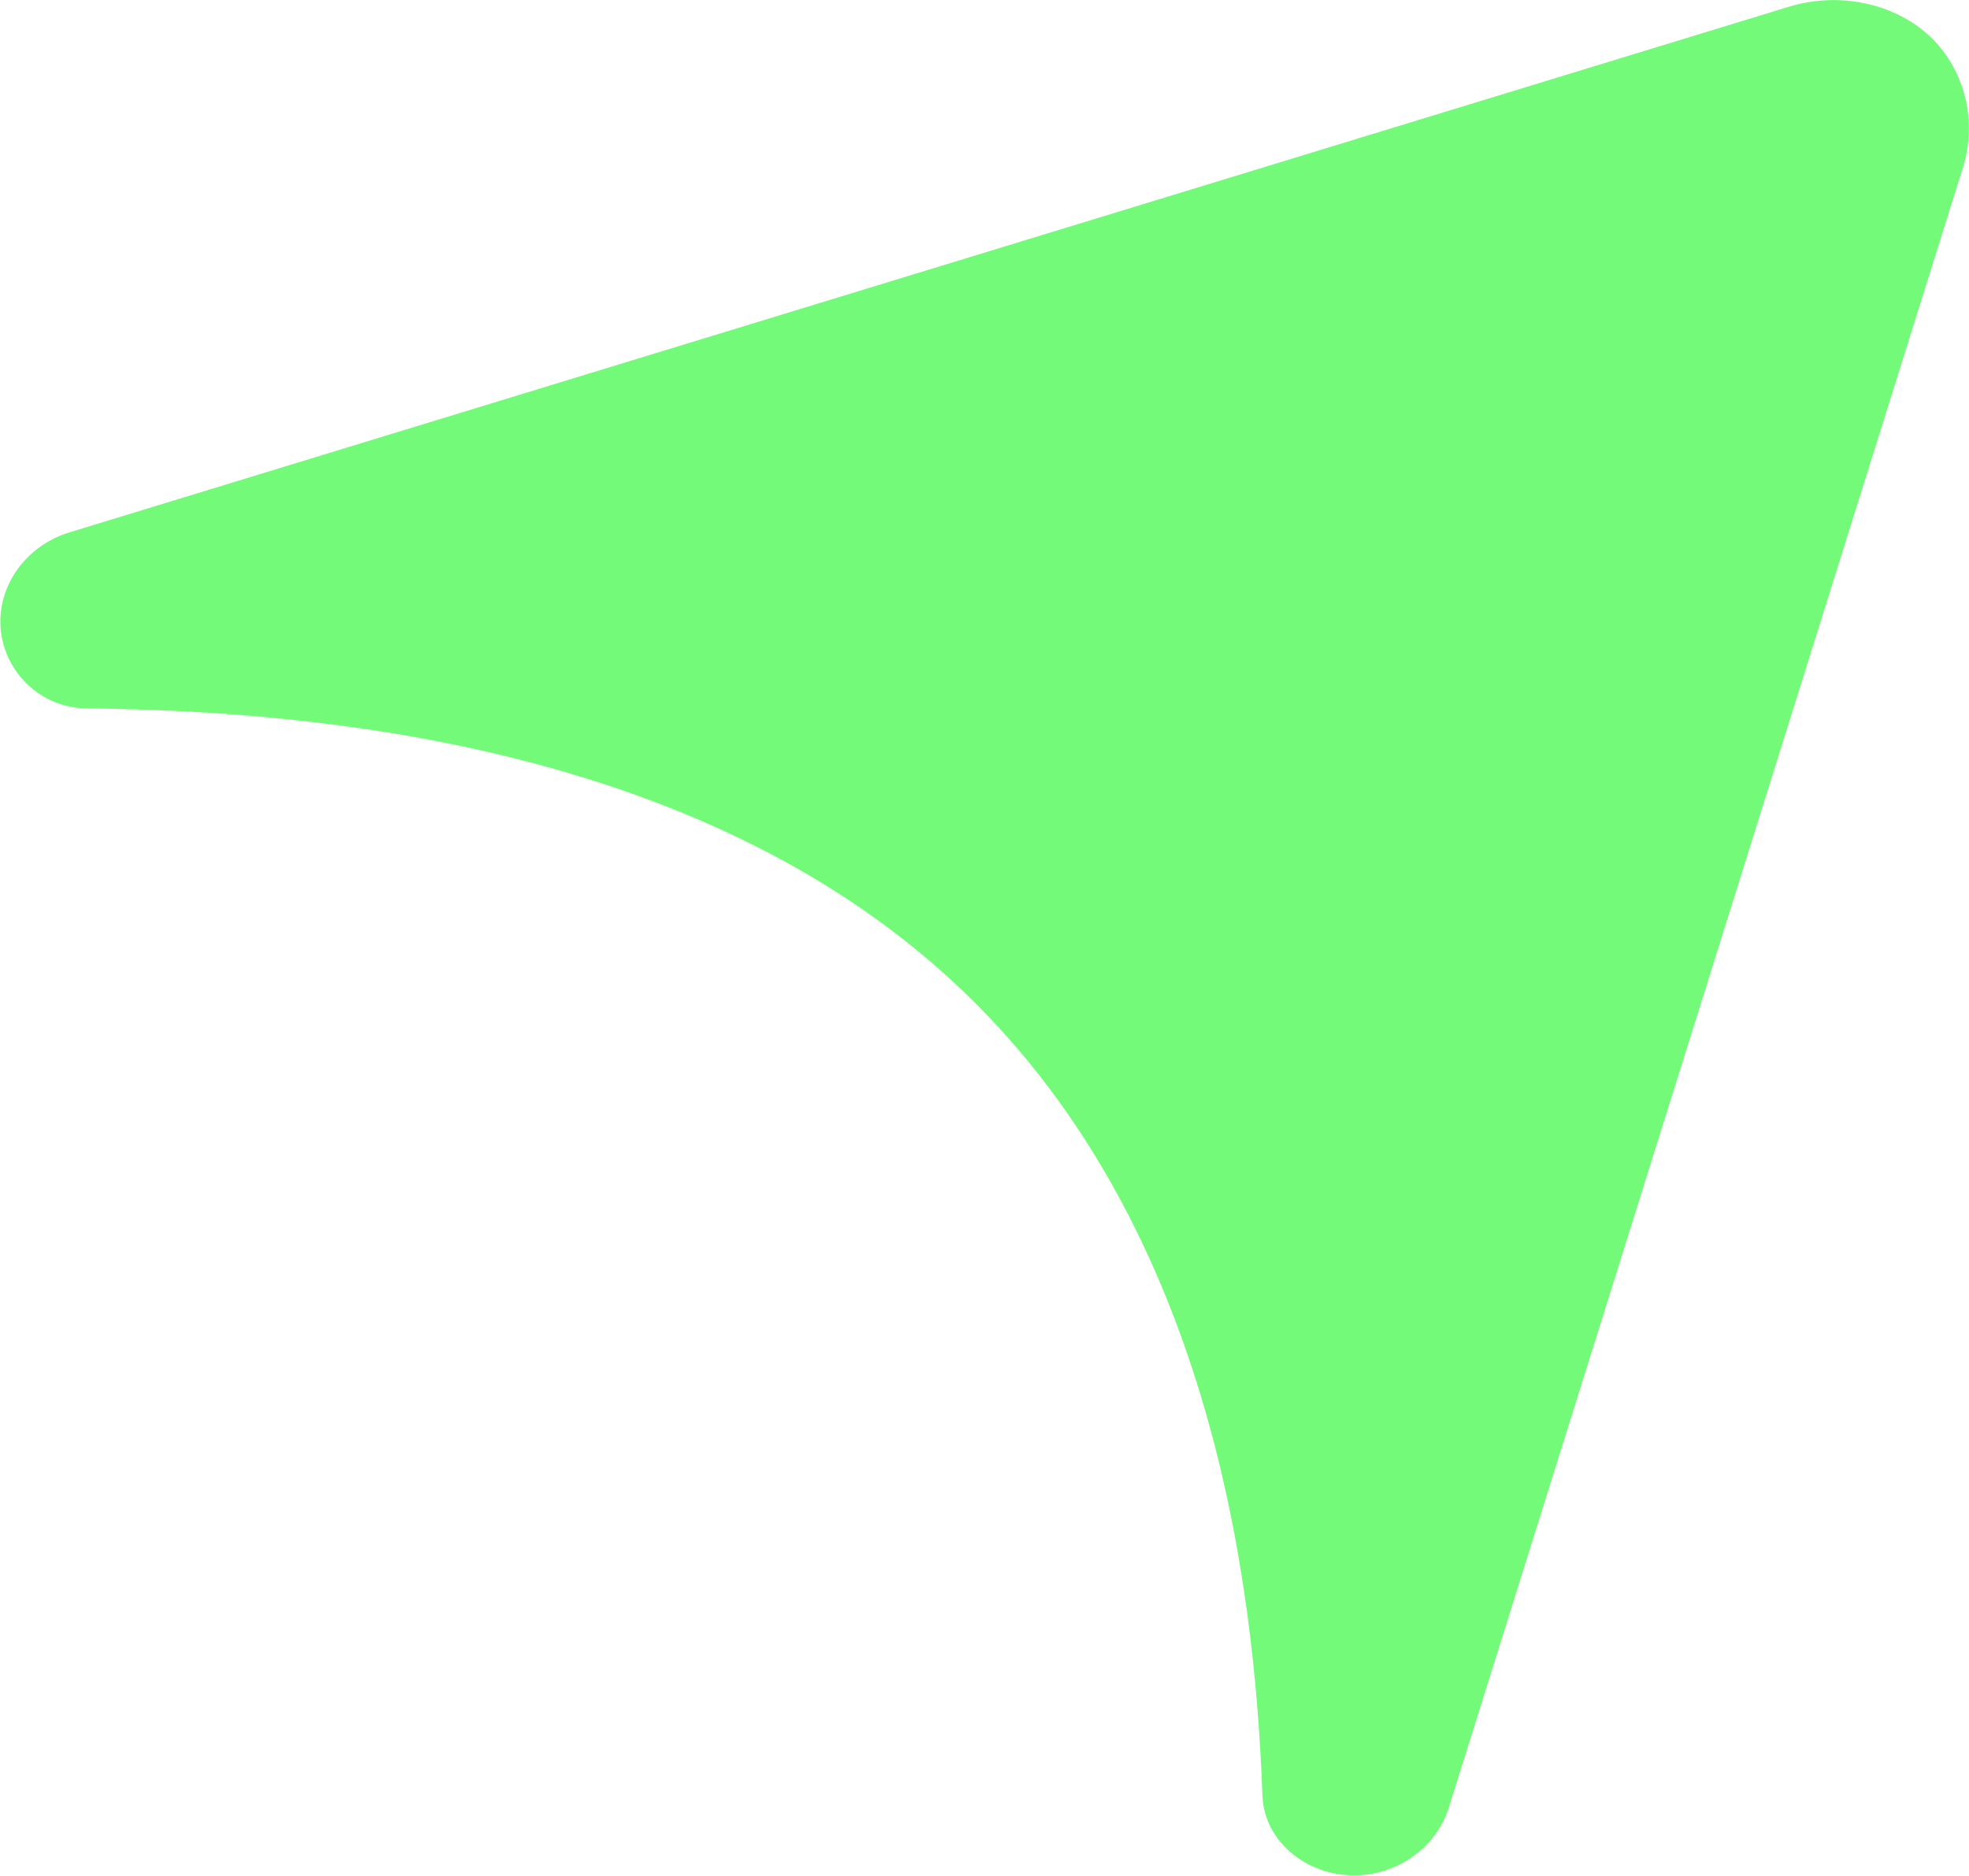 <?xml version="1.0" encoding="UTF-8"?> <!-- Generated by Pixelmator Pro 3.4.3 --> <svg xmlns="http://www.w3.org/2000/svg" width="3829" height="3648" viewBox="0 0 3829 3648"> <path id="--3" fill="#73fa79" stroke="none" d="M 3751.394 69.238 C 3819.086 131.835 3846.62 232.386 3816.935 326.592 L 2817.333 3515.638 C 2791.668 3597.342 2708.81 3652.401 2620.217 3646.586 C 2531.489 3640.48 2458.01 3575.853 2454.937 3491.495 C 2439.83 3072.593 2352.245 2369.566 1853.655 1909.432 C 1355.928 1448.325 611.591 1382.007 169.142 1377.663 C 80.123 1376.865 9.918 1308.814 1.478 1224.971 C -6.764 1141.191 49.267 1061.476 135.11 1035.273 L 3478.119 13.296 C 3576.787 -16.995 3683.58 6.677 3751.394 69.238"></path> </svg> 